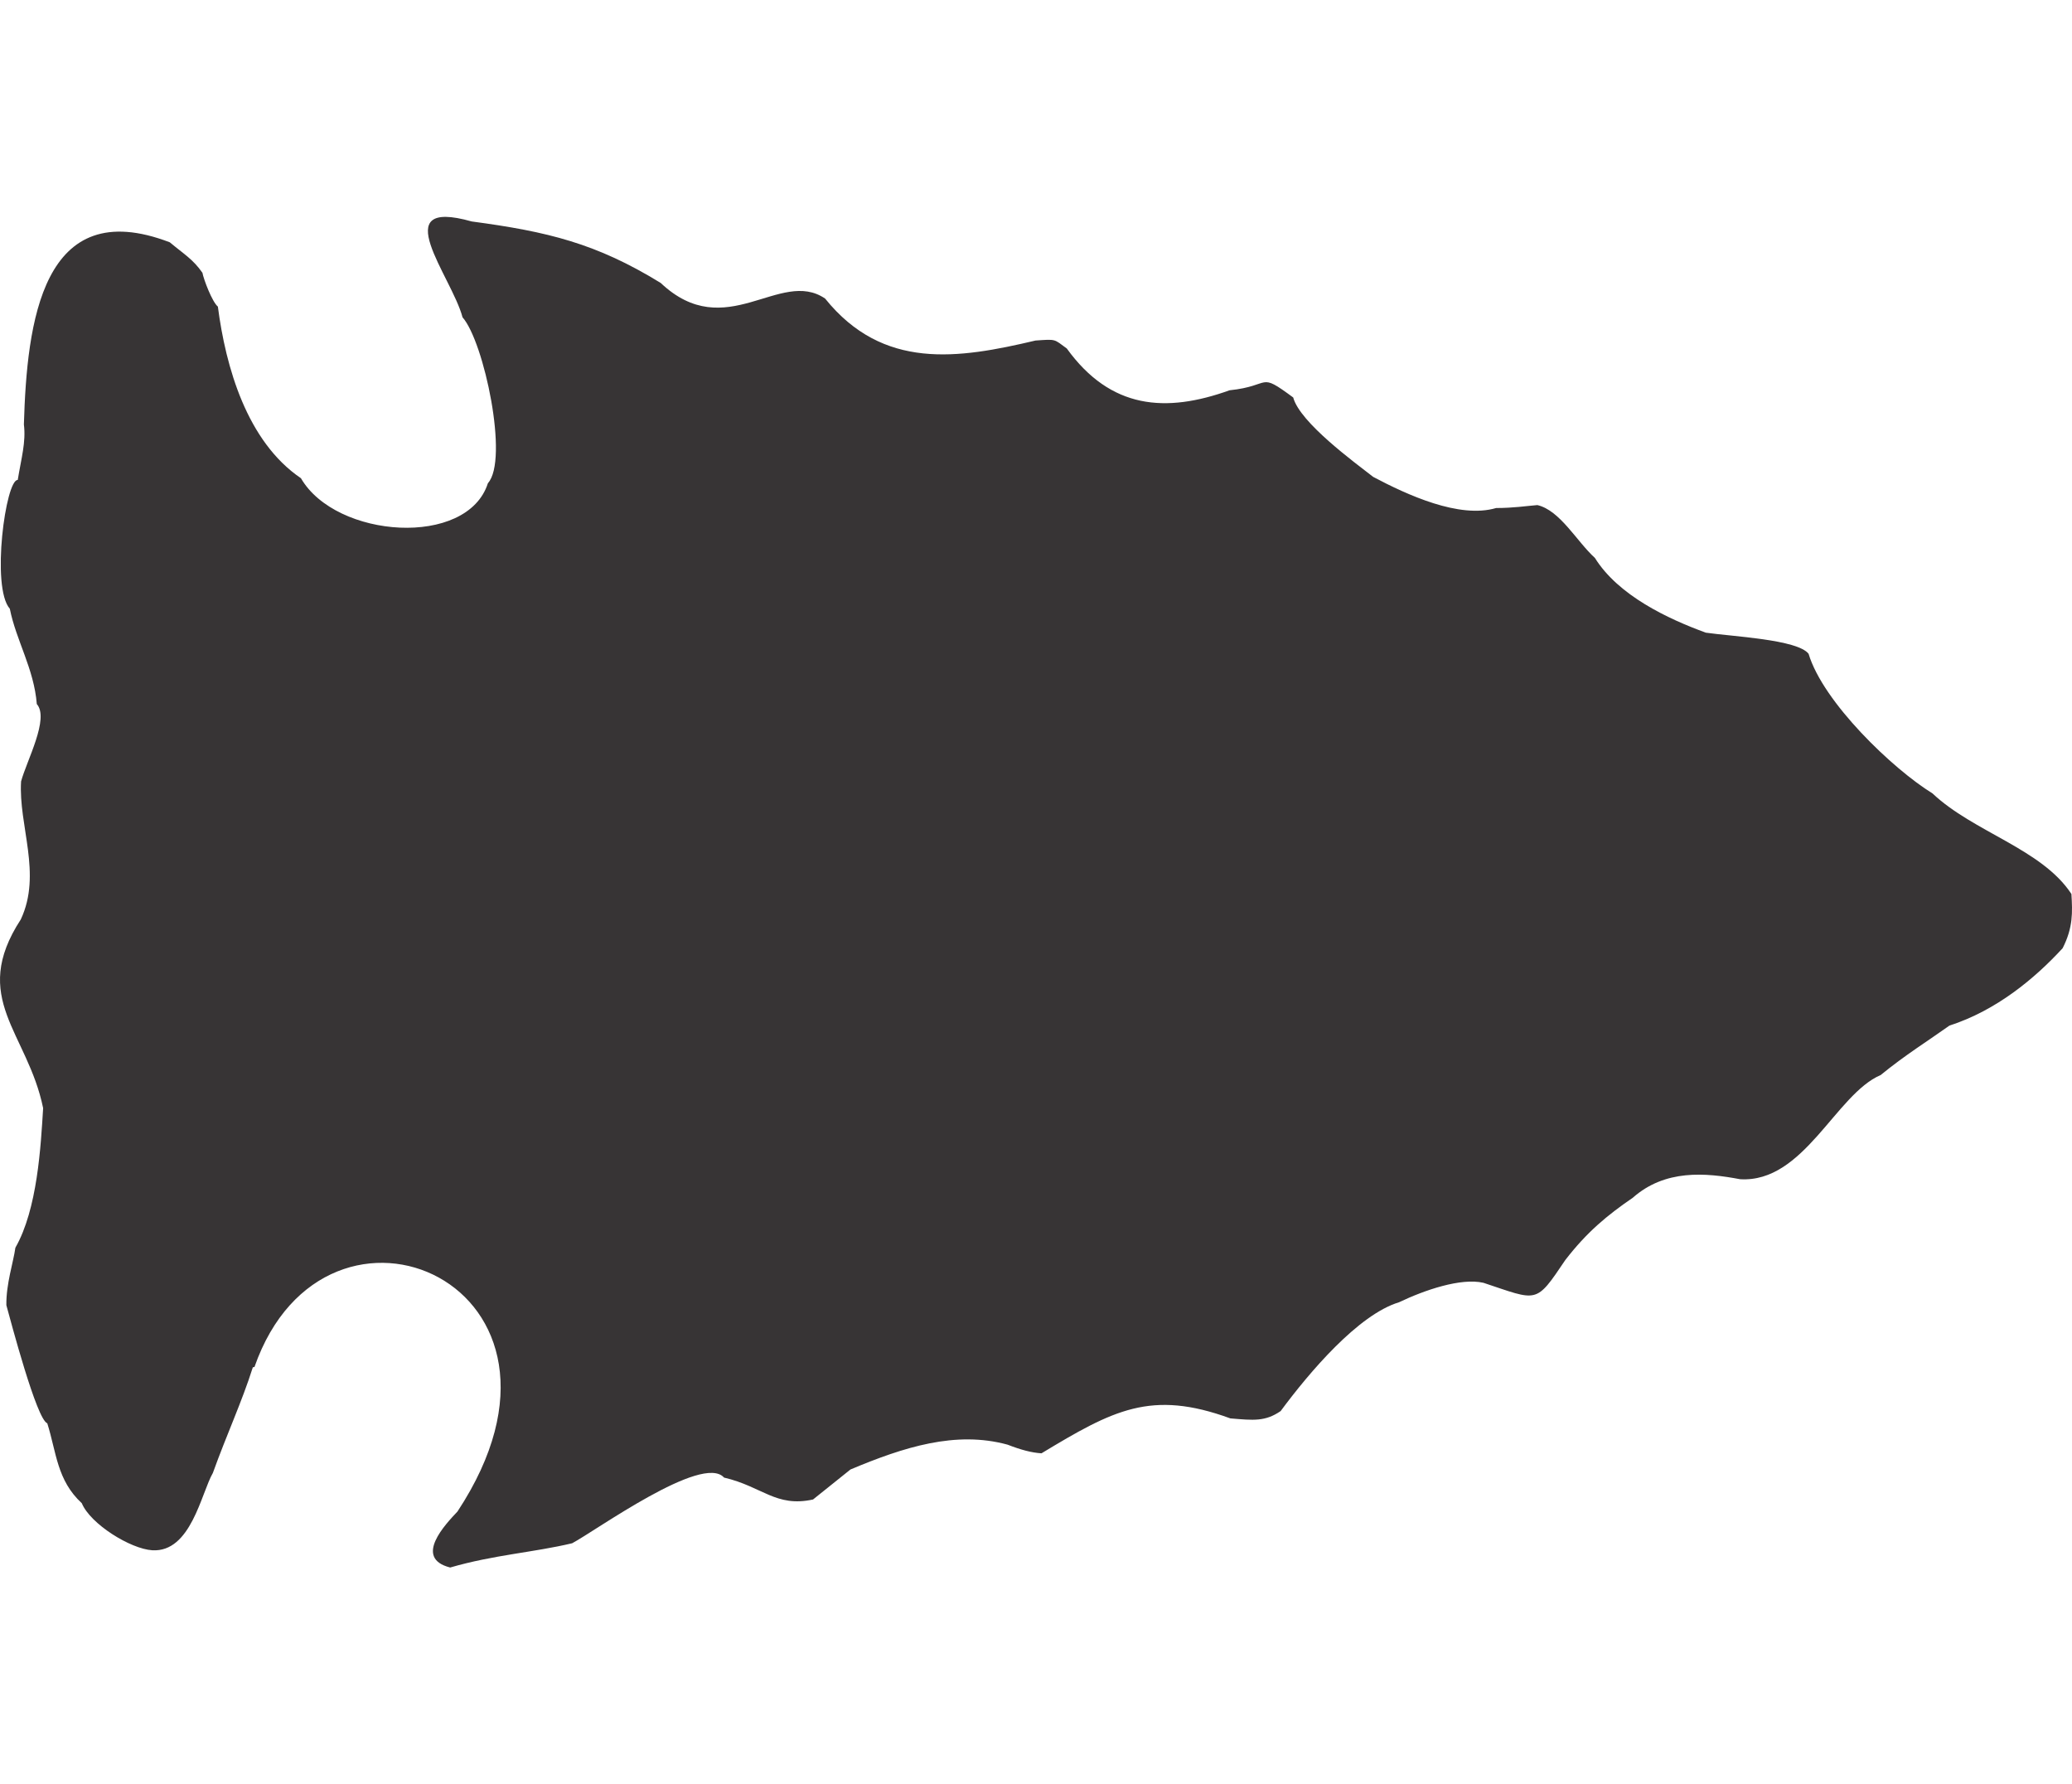 <?xml version="1.0" encoding="UTF-8"?>
<!DOCTYPE svg PUBLIC "-//W3C//DTD SVG 1.1//EN" "http://www.w3.org/Graphics/SVG/1.1/DTD/svg11.dtd">
<!-- Creator: CorelDRAW -->
<svg xmlns="http://www.w3.org/2000/svg" xml:space="preserve" width="7.848in" height="6.757in" version="1.1" style="shape-rendering:geometricPrecision; text-rendering:geometricPrecision; image-rendering:optimizeQuality; fill-rule:evenodd; clip-rule:evenodd"
viewBox="0 0 7847.73 5114.37"
 xmlns:xlink="http://www.w3.org/1999/xlink"
 xmlns:xodm="http://www.corel.com/coreldraw/odm/2003">
 <defs>
  <style type="text/css">
   <![CDATA[
    .fil0 {fill:#373435}
   ]]>
  </style>
 </defs>
 <g id="Layer_x0020__x0028_Black_x0020_and_x0020_White_x0029_">
  <path class="fil0" d="M576.69 5049.04c146.7,9.03 185.49,-216.72 229.58,-292.82 52.55,-146.09 109.9,-269.07 151.1,-399.27 2.19,-1.94 4.26,-1.81 6.33,-1.68 270.37,-774.18 1335.42,-311.95 768.94,547.18 -44.38,47.04 -168.48,176.28 -27.57,211.92 164.72,-47.93 316.7,-57.23 461.93,-91.85 87.89,-46.44 493.86,-340.83 575.29,-248.71 145.17,33.83 196.25,113.71 337.1,82.98 48,-38.52 96,-77.05 141.8,-113.63 202.27,-85.02 399,-147.57 594.81,-94.04 50.63,19.71 91.45,30.52 128.64,32.81 271.4,-163.73 415.18,-241.98 715.37,-132.24 88.72,7.54 131.98,12.27 190.44,-27.68 108.59,-146.79 294.2,-365.57 448.47,-412.07 96.16,-45.93 233.89,-93.44 319.78,-73.64 207.31,68.76 196.09,82.59 310.21,-86.67 81.12,-104.93 157.64,-168.66 255.07,-235.25 122.83,-108.58 275.47,-95.03 406.69,-70.36 241.74,14.88 362.03,-321.99 532.41,-394.46 91.74,-75.24 180.14,-129.94 260.41,-187.22 177.76,-57.5 322.01,-177.2 428.69,-293 40.09,-78.42 37.45,-136.65 33.38,-205.34 -111.85,-170.73 -371.33,-234.41 -526.16,-380.83 -149.87,-92.19 -414.3,-344.9 -469.35,-528.73 -42.28,-54.45 -290.47,-65.59 -389.13,-79.96 -144.03,-52.42 -331.47,-140.7 -420.18,-283.04 -68.75,-62.31 -132.01,-180.27 -217.89,-200.08 -43.77,3.53 -89.86,11.06 -156.23,11.12 -139.42,41.19 -337.07,-49.79 -465.61,-117.85 -69.26,-54.04 -277.69,-205.83 -302.95,-300.72 -134.9,-99.56 -78.16,-44.22 -240.98,-27.28 -241.77,86.74 -450.33,71.82 -616.6,-158.26 -49.62,-36.24 -39.29,-35.6 -118.44,-30.11 -292.54,69.09 -577.35,113.78 -796.99,-158.99 -171.2,-116.32 -375.73,173.89 -622.71,-59.09 -243.8,-149.82 -427.72,-194.33 -715.71,-232.8 -328.2,-92.8 -75.09,209 -34.79,362.88 81.44,92.12 176.24,539.72 96.13,628.12 -77.9,244.95 -575.4,210.17 -708.15,-18.72 -205.05,-139.14 -285.11,-421.98 -314.63,-649.87 -21.71,-17.93 -53.81,-102.86 -58.49,-128.04 -36.2,-52 -70.31,-70.69 -123.55,-115.45 -484.27,-185.37 -541.41,304.72 -552.67,689.79 8.33,66.88 -9.96,127.97 -23.31,210.11 -45.46,-2.8 -101.76,406.46 -30.02,487.61 23.74,119.68 91.76,227.57 102.21,360.95 48.47,54.84 -38.02,213.36 -59.52,292.92 -10.31,167.36 80.12,349.22 -1.07,522.58 -194.71,299.11 25.58,426.74 84.59,714.51 -8.91,144.63 -21.47,382.37 -105.14,528.62 -7.57,55.53 -35.39,136.78 -34.15,217.74 16.97,61.19 114.42,432.21 154.98,447.15 34.71,109.99 36.48,215.87 130.7,302.55 32.48,78.74 184.3,173.12 266.94,178.21z"/>
 </g>
</svg>
